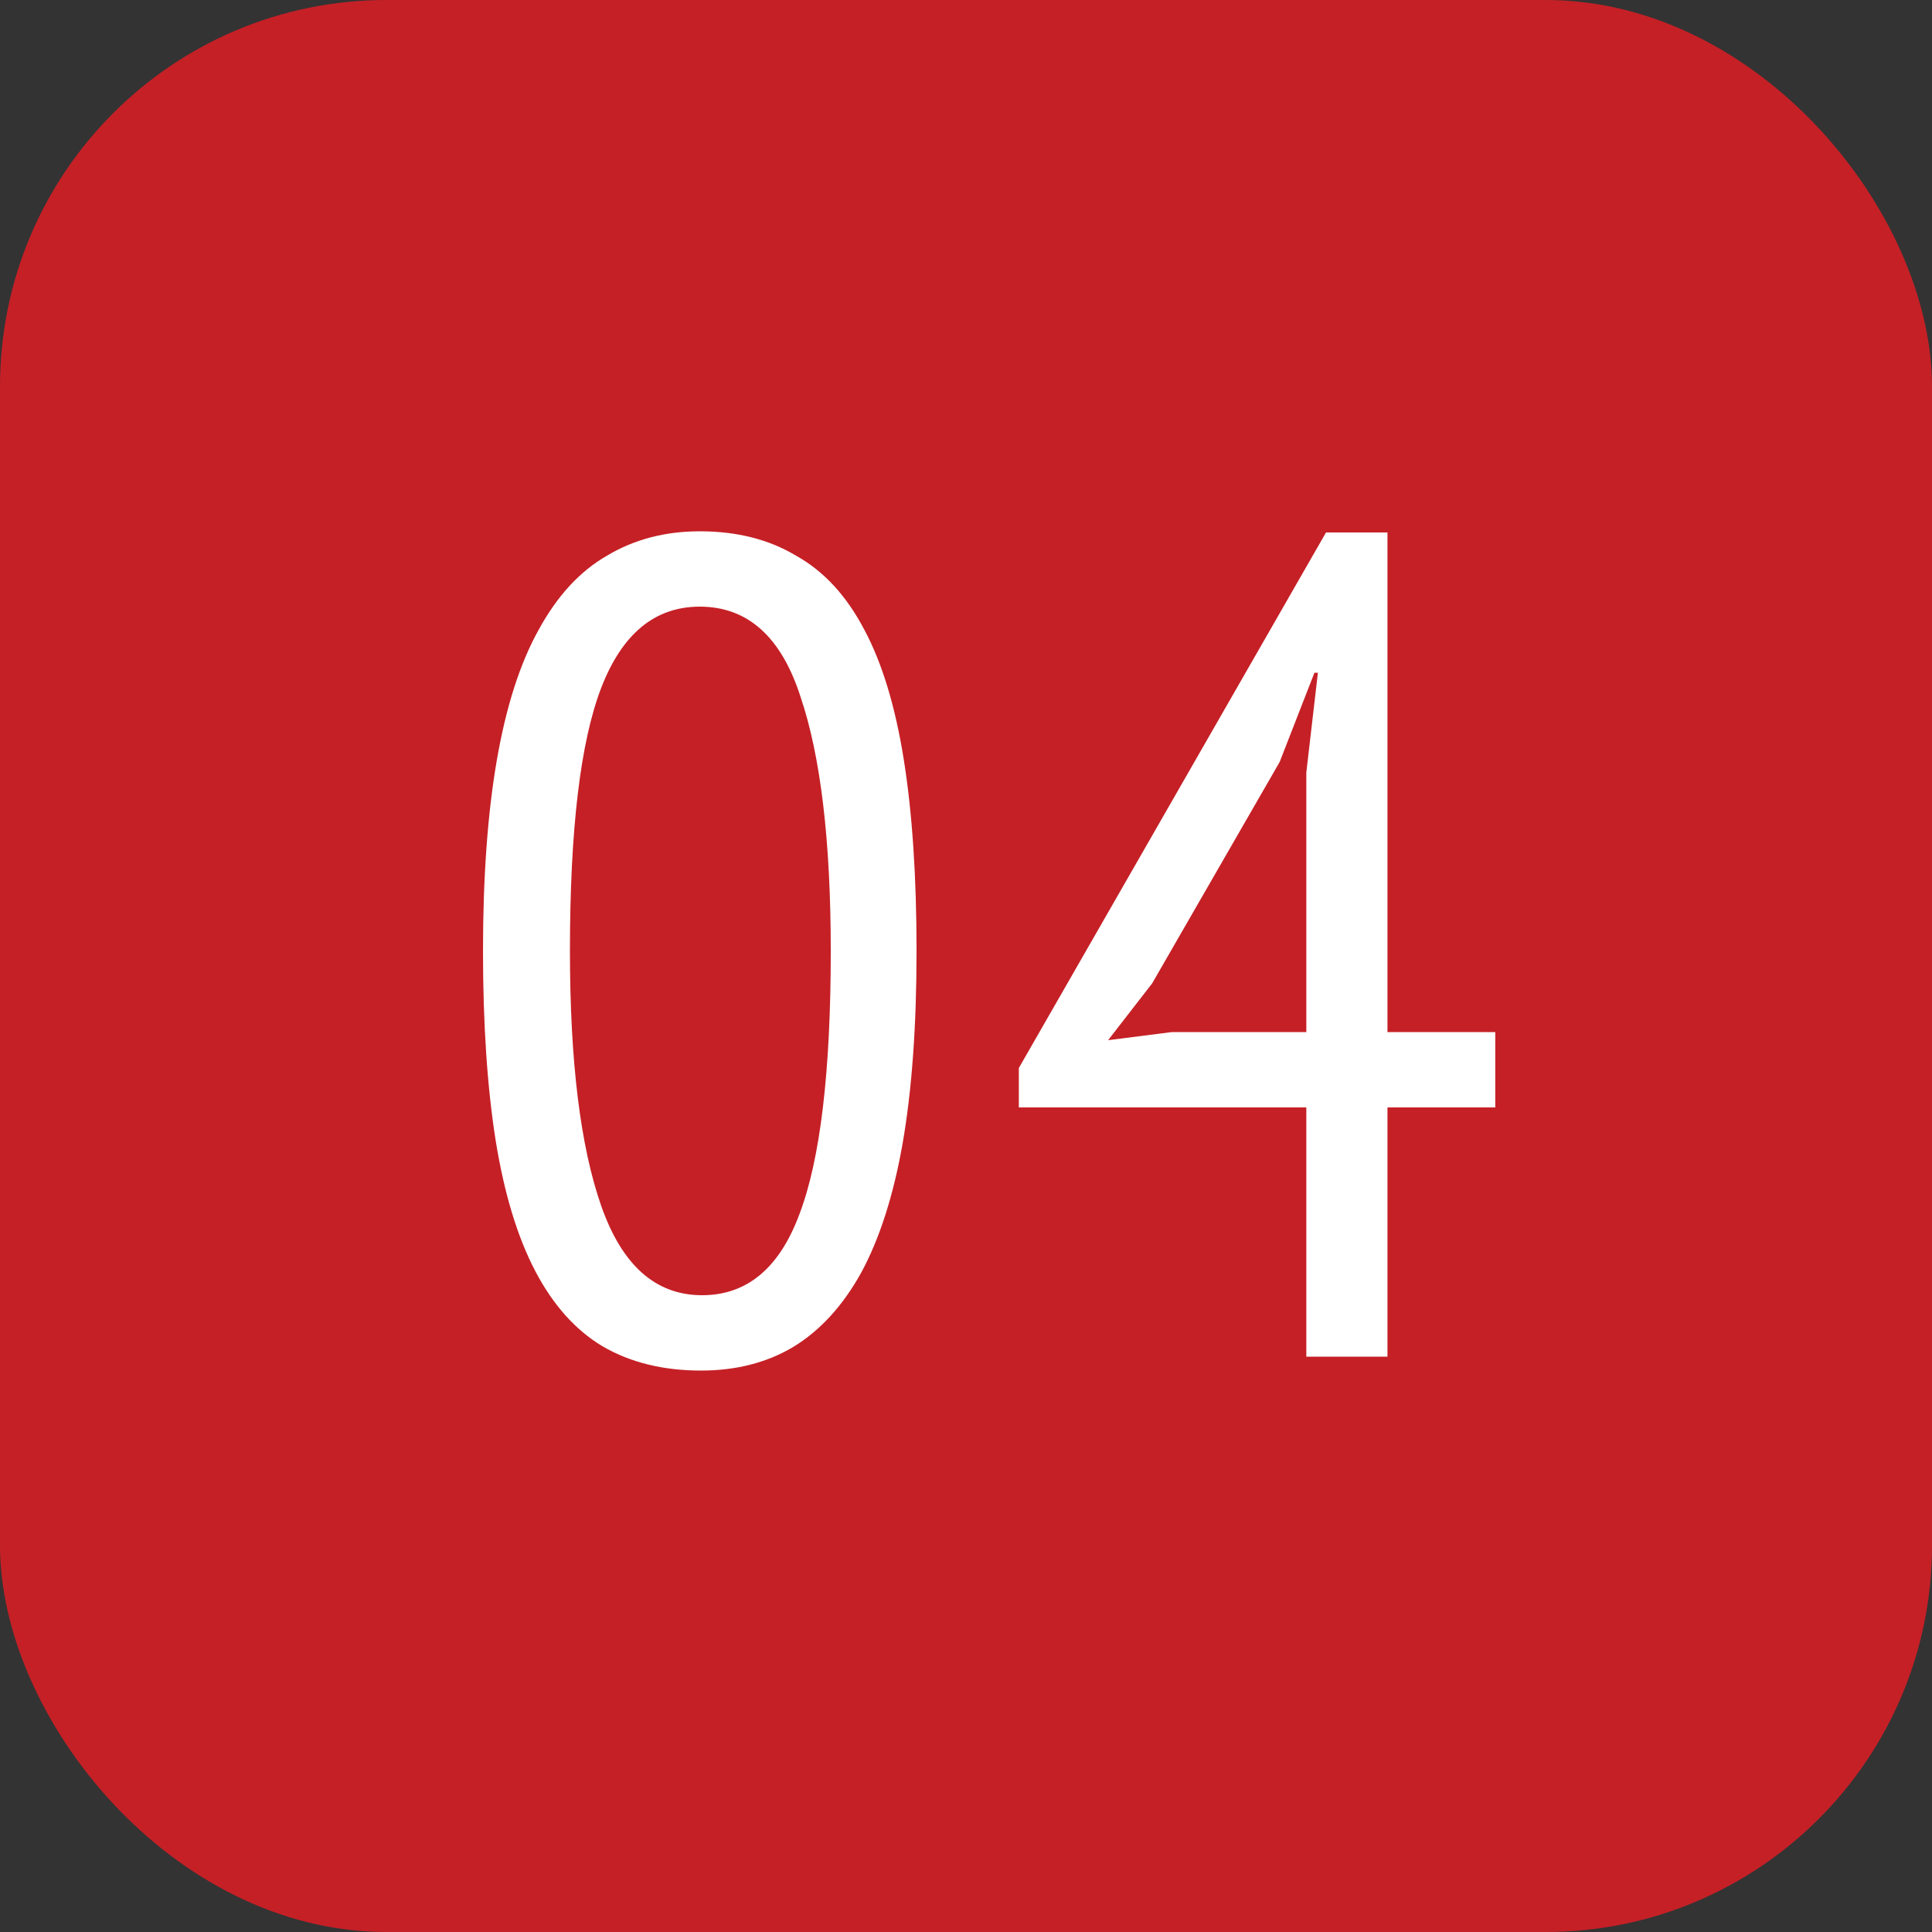<svg width="40" height="40" viewBox="0 0 40 40" fill="none" xmlns="http://www.w3.org/2000/svg">
<rect x="0" y="0" width="40" height="40" fill="#333333" stroke="none"/>
<rect width="40" height="40" rx="8" fill="#C52026"/>
<path d="M30.958 22.928H28.726V28.088H27.046V22.928H21.094V22.112L27.454 11.024H28.726V21.368H30.958V22.928ZM27.046 15.992L27.286 13.928H27.214L26.494 15.776L23.854 20.36L22.942 21.536L24.262 21.368H27.046V15.992Z" fill="white"/>
<path d="M10 19.688C10 18.152 10.096 16.832 10.288 15.728C10.48 14.624 10.768 13.728 11.152 13.04C11.536 12.336 12.008 11.824 12.568 11.504C13.128 11.168 13.768 11 14.488 11C15.256 11 15.92 11.168 16.48 11.504C17.056 11.824 17.528 12.336 17.896 13.04C18.264 13.728 18.536 14.624 18.712 15.728C18.888 16.832 18.976 18.152 18.976 19.688C18.976 21.24 18.88 22.568 18.688 23.672C18.496 24.76 18.208 25.656 17.824 26.36C17.44 27.048 16.968 27.56 16.408 27.896C15.864 28.216 15.232 28.376 14.512 28.376C13.728 28.376 13.048 28.208 12.472 27.872C11.912 27.536 11.448 27.016 11.08 26.312C10.712 25.608 10.44 24.712 10.264 23.624C10.088 22.52 10 21.208 10 19.688ZM11.8 19.688C11.8 21.976 12.016 23.736 12.448 24.968C12.88 26.2 13.576 26.816 14.536 26.816C15.464 26.816 16.136 26.256 16.552 25.136C16.984 24 17.2 22.184 17.2 19.688C17.2 17.416 16.992 15.664 16.576 14.432C16.176 13.184 15.48 12.56 14.488 12.56C13.56 12.56 12.88 13.12 12.448 14.24C12.016 15.36 11.8 17.176 11.8 19.688Z" fill="white"/>
</svg>
